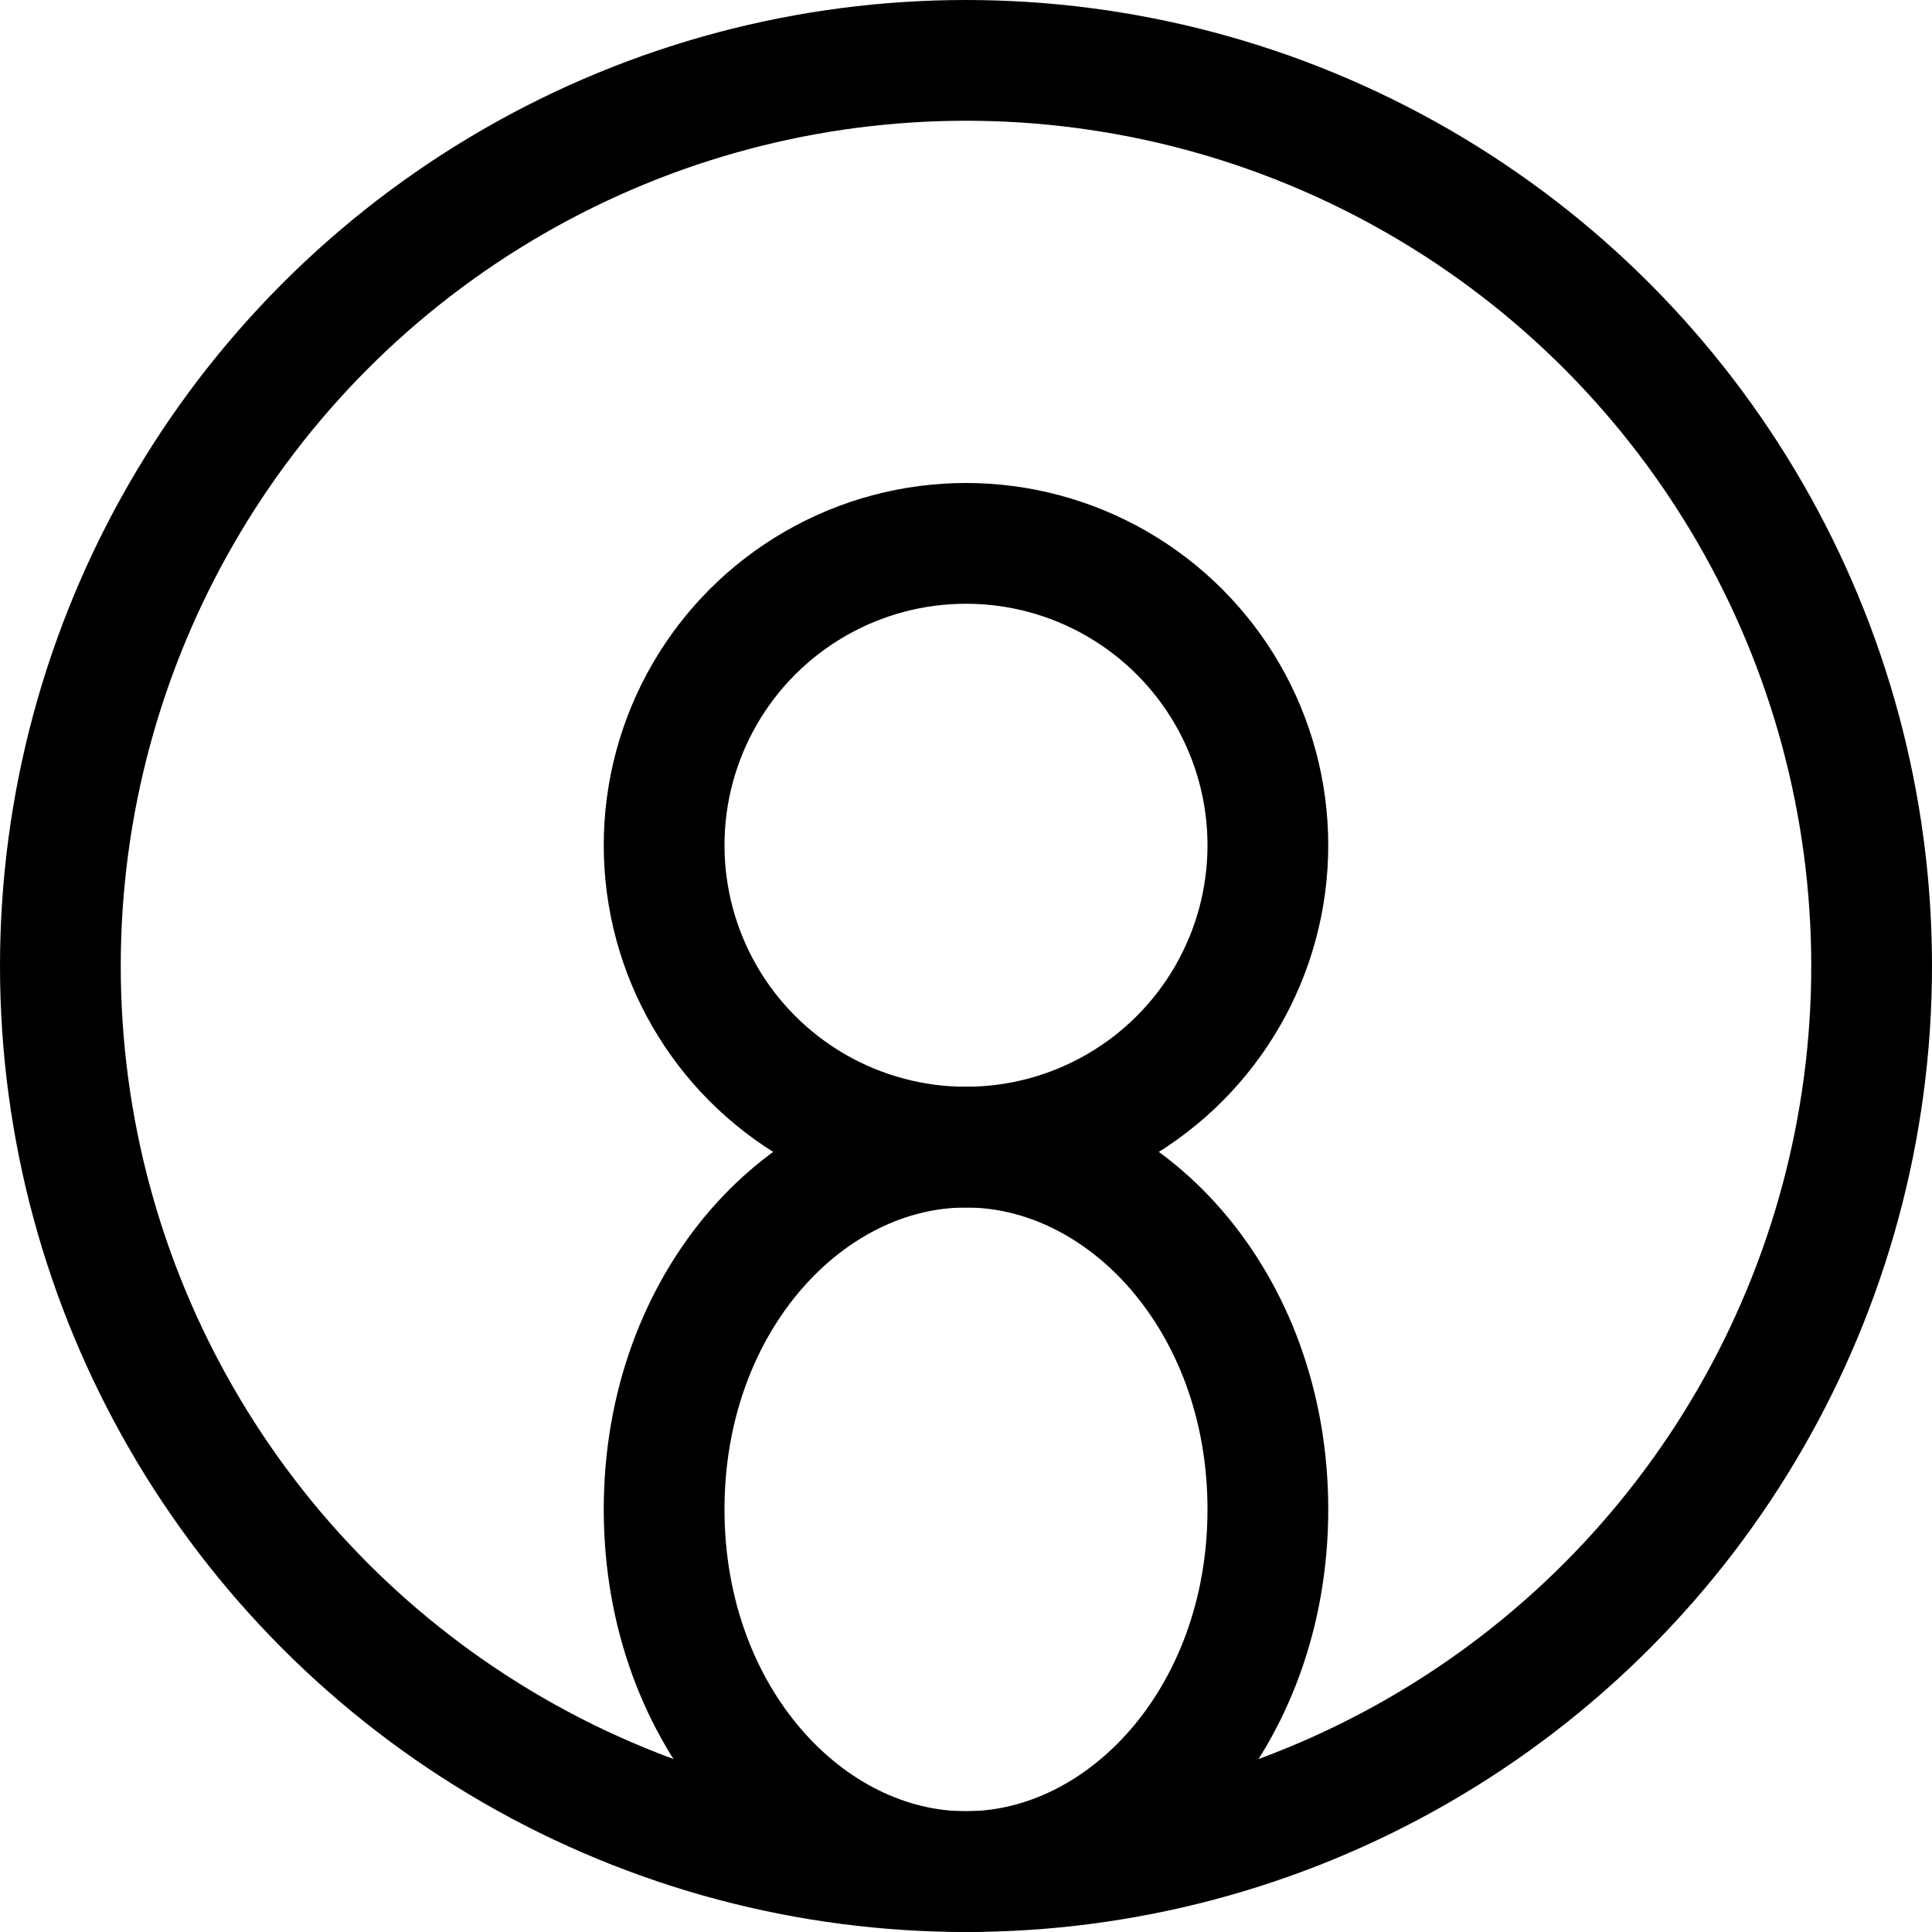 <svg width="16" height="16" viewBox="0 0 16 16" fill="none" xmlns="http://www.w3.org/2000/svg">
<circle cx="8" cy="8" r="7.5" stroke="black"/>
<circle cx="8" cy="7" r="2.5" stroke="black"/>
<path d="M10.5 12.5C10.5 14.232 9.311 15.5 8 15.5C6.689 15.5 5.5 14.232 5.5 12.5C5.5 10.768 6.689 9.5 8 9.5C9.311 9.5 10.5 10.768 10.5 12.5Z" stroke="black"/>
</svg>
